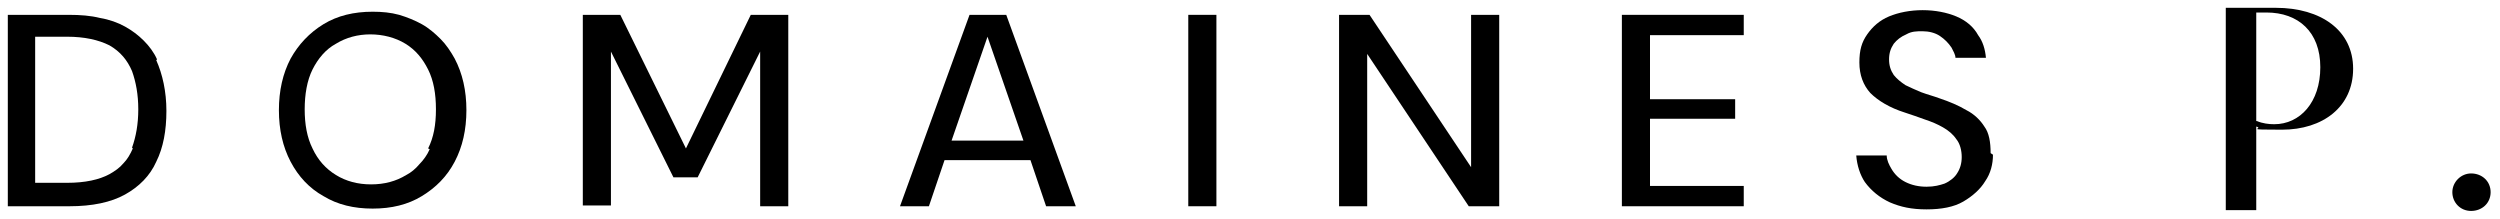 <?xml version="1.0" encoding="UTF-8"?>
<svg id="Layer_1" xmlns="http://www.w3.org/2000/svg" version="1.1" viewBox="0 0 320 28">
  <!-- Generator: Adobe Illustrator 29.3.1, SVG Export Plug-In . SVG Version: 2.1.0 Build 151)  -->
  <path d="M316.3,22.2c1.4,0,2.5,1,2.5,2.4s-1.1,2.4-2.5,2.4-2.4-1.1-2.4-2.4,1.1-2.4,2.4-2.4Z"/>
  <path d="M284.9,26.9V1h6.4c5.8,0,9.9,2.9,9.9,7.8s-3.9,7.8-9.1,7.8-2.2-.1-3.3-.4v10.7h-3.9ZM288.9,15.5c.7.3,1.5.4,2.2.4,3.3,0,5.9-2.8,5.9-7.3s-2.8-7-6.9-7h-1.3v13.9Z"/>
  <path d="M20.1,7.6c-.4-.9-1-1.7-1.7-2.4-.7-.7-1.5-1.3-2.4-1.8-.9-.5-2-.9-3.2-1.1-1.2-.3-2.5-.4-4-.4H1v24.5h7.9c2.9,0,5.3-.5,7.1-1.5,1.8-1,3.2-2.4,4-4.2.9-1.8,1.3-4,1.3-6.5s-.5-4.7-1.3-6.5ZM17,19c-.3.7-.7,1.4-1.2,1.9-.5.6-1.1,1-1.8,1.4-1.3.7-3.1,1.1-5.4,1.1h-4.1V4.7h4.1c2.2,0,4,.4,5.4,1.1,1.4.8,2.3,1.9,2.9,3.3.5,1.4.8,3,.8,4.9s-.3,3.5-.8,4.9h0Z"/>
  <path d="M58.2,7.5c-.5-.9-1.1-1.8-1.8-2.5-.7-.7-1.5-1.4-2.4-1.9-.9-.5-1.9-.9-2.9-1.2-1.1-.3-2.2-.4-3.4-.4-2.4,0-4.5.5-6.3,1.6-1.8,1.1-3.2,2.6-4.2,4.4-1,1.9-1.5,4.1-1.5,6.6s.5,4.7,1.5,6.6c1,1.9,2.4,3.4,4.2,4.4,1.8,1.1,3.9,1.6,6.3,1.6s4.5-.5,6.3-1.6c1.8-1.1,3.2-2.5,4.2-4.4,1-1.9,1.5-4.1,1.5-6.6s-.5-4.7-1.5-6.6ZM55,19.1c-.3.7-.8,1.4-1.3,1.9-.5.6-1.1,1.1-1.7,1.4-1.3.8-2.8,1.2-4.5,1.2s-3.2-.4-4.5-1.2c-1.3-.8-2.3-1.9-3-3.4-.7-1.4-1-3.1-1-5s.3-3.7,1-5.1c.7-1.4,1.7-2.6,3-3.3,1.3-.8,2.8-1.2,4.4-1.2s3.2.4,4.5,1.2c1.3.8,2.2,1.9,2.9,3.3.7,1.4,1,3.1,1,5.1s-.3,3.6-1,5Z"/>
  <path d="M100.9,1.9v24.5h-3.6V6.6l-8,16.1h-3.1l-8-16.1v19.7h-3.6V1.9h4.8l8.4,17.1L96.1,1.9h4.8Z"/>
  <path d="M128.8,1.9h-4.7l-8.9,24.5h3.7l2-5.9h11l2,5.9h3.8l-8.9-24.5ZM121.8,18l4.6-13.3,4.6,13.3h-9.3Z"/>
  <path d="M155.7,1.9h-3.6v24.5h3.6V1.9Z"/>
  <path d="M191.9,1.9v24.5h-3.9l-13-19.5v19.5h-3.6V1.9h3.9l13,19.5V1.9h3.6Z"/>
  <path d="M211.2,4.5v8.2h10.9v2.5h-10.9v8.6h12v2.6h-15.6V1.9h15.6v2.6h-12Z"/>
  <path d="M255.1,19.8c0,1.2-.3,2.4-1,3.4-.6,1-1.6,1.9-2.8,2.6-1.2.7-2.8,1-4.7,1s-3.3-.3-4.7-.9c-1.3-.6-2.4-1.5-3.2-2.6-.6-.9-1-2.1-1.1-3.4h3.9c0,.6.3,1.2.6,1.7.4.7,1,1.3,1.8,1.7.8.4,1.7.6,2.7.6s1.7-.2,2.3-.4c.7-.3,1.3-.8,1.6-1.3.4-.6.6-1.3.6-2.1s-.2-1.7-.7-2.3c-.4-.6-1-1.1-1.7-1.5-.7-.4-1.4-.7-2.3-1-.8-.3-1.7-.6-2.6-.9-1.9-.6-3.4-1.5-4.4-2.5-.9-1-1.4-2.3-1.4-3.9s.3-2.6,1-3.6c.7-1,1.6-1.8,2.8-2.3,1.2-.5,2.7-.8,4.3-.8s3.1.3,4.3.8c1.2.5,2.2,1.3,2.8,2.4.6.8.9,1.8,1,2.9h-3.9c0-.4-.3-.9-.5-1.3-.4-.6-.9-1.1-1.5-1.5-.6-.4-1.4-.6-2.2-.6h0c-.8,0-1.4,0-2.1.4-.7.3-1.2.7-1.6,1.2-.4.6-.6,1.2-.6,2s.2,1.4.6,2c.4.5.9.9,1.5,1.3.6.3,1.3.6,2,.9.8.3,1.6.5,2.4.8,1.2.4,2.4.9,3.4,1.5,1,.5,1.8,1.3,2.3,2.1.6.8.8,2,.8,3.4h0Z"/>
</svg>